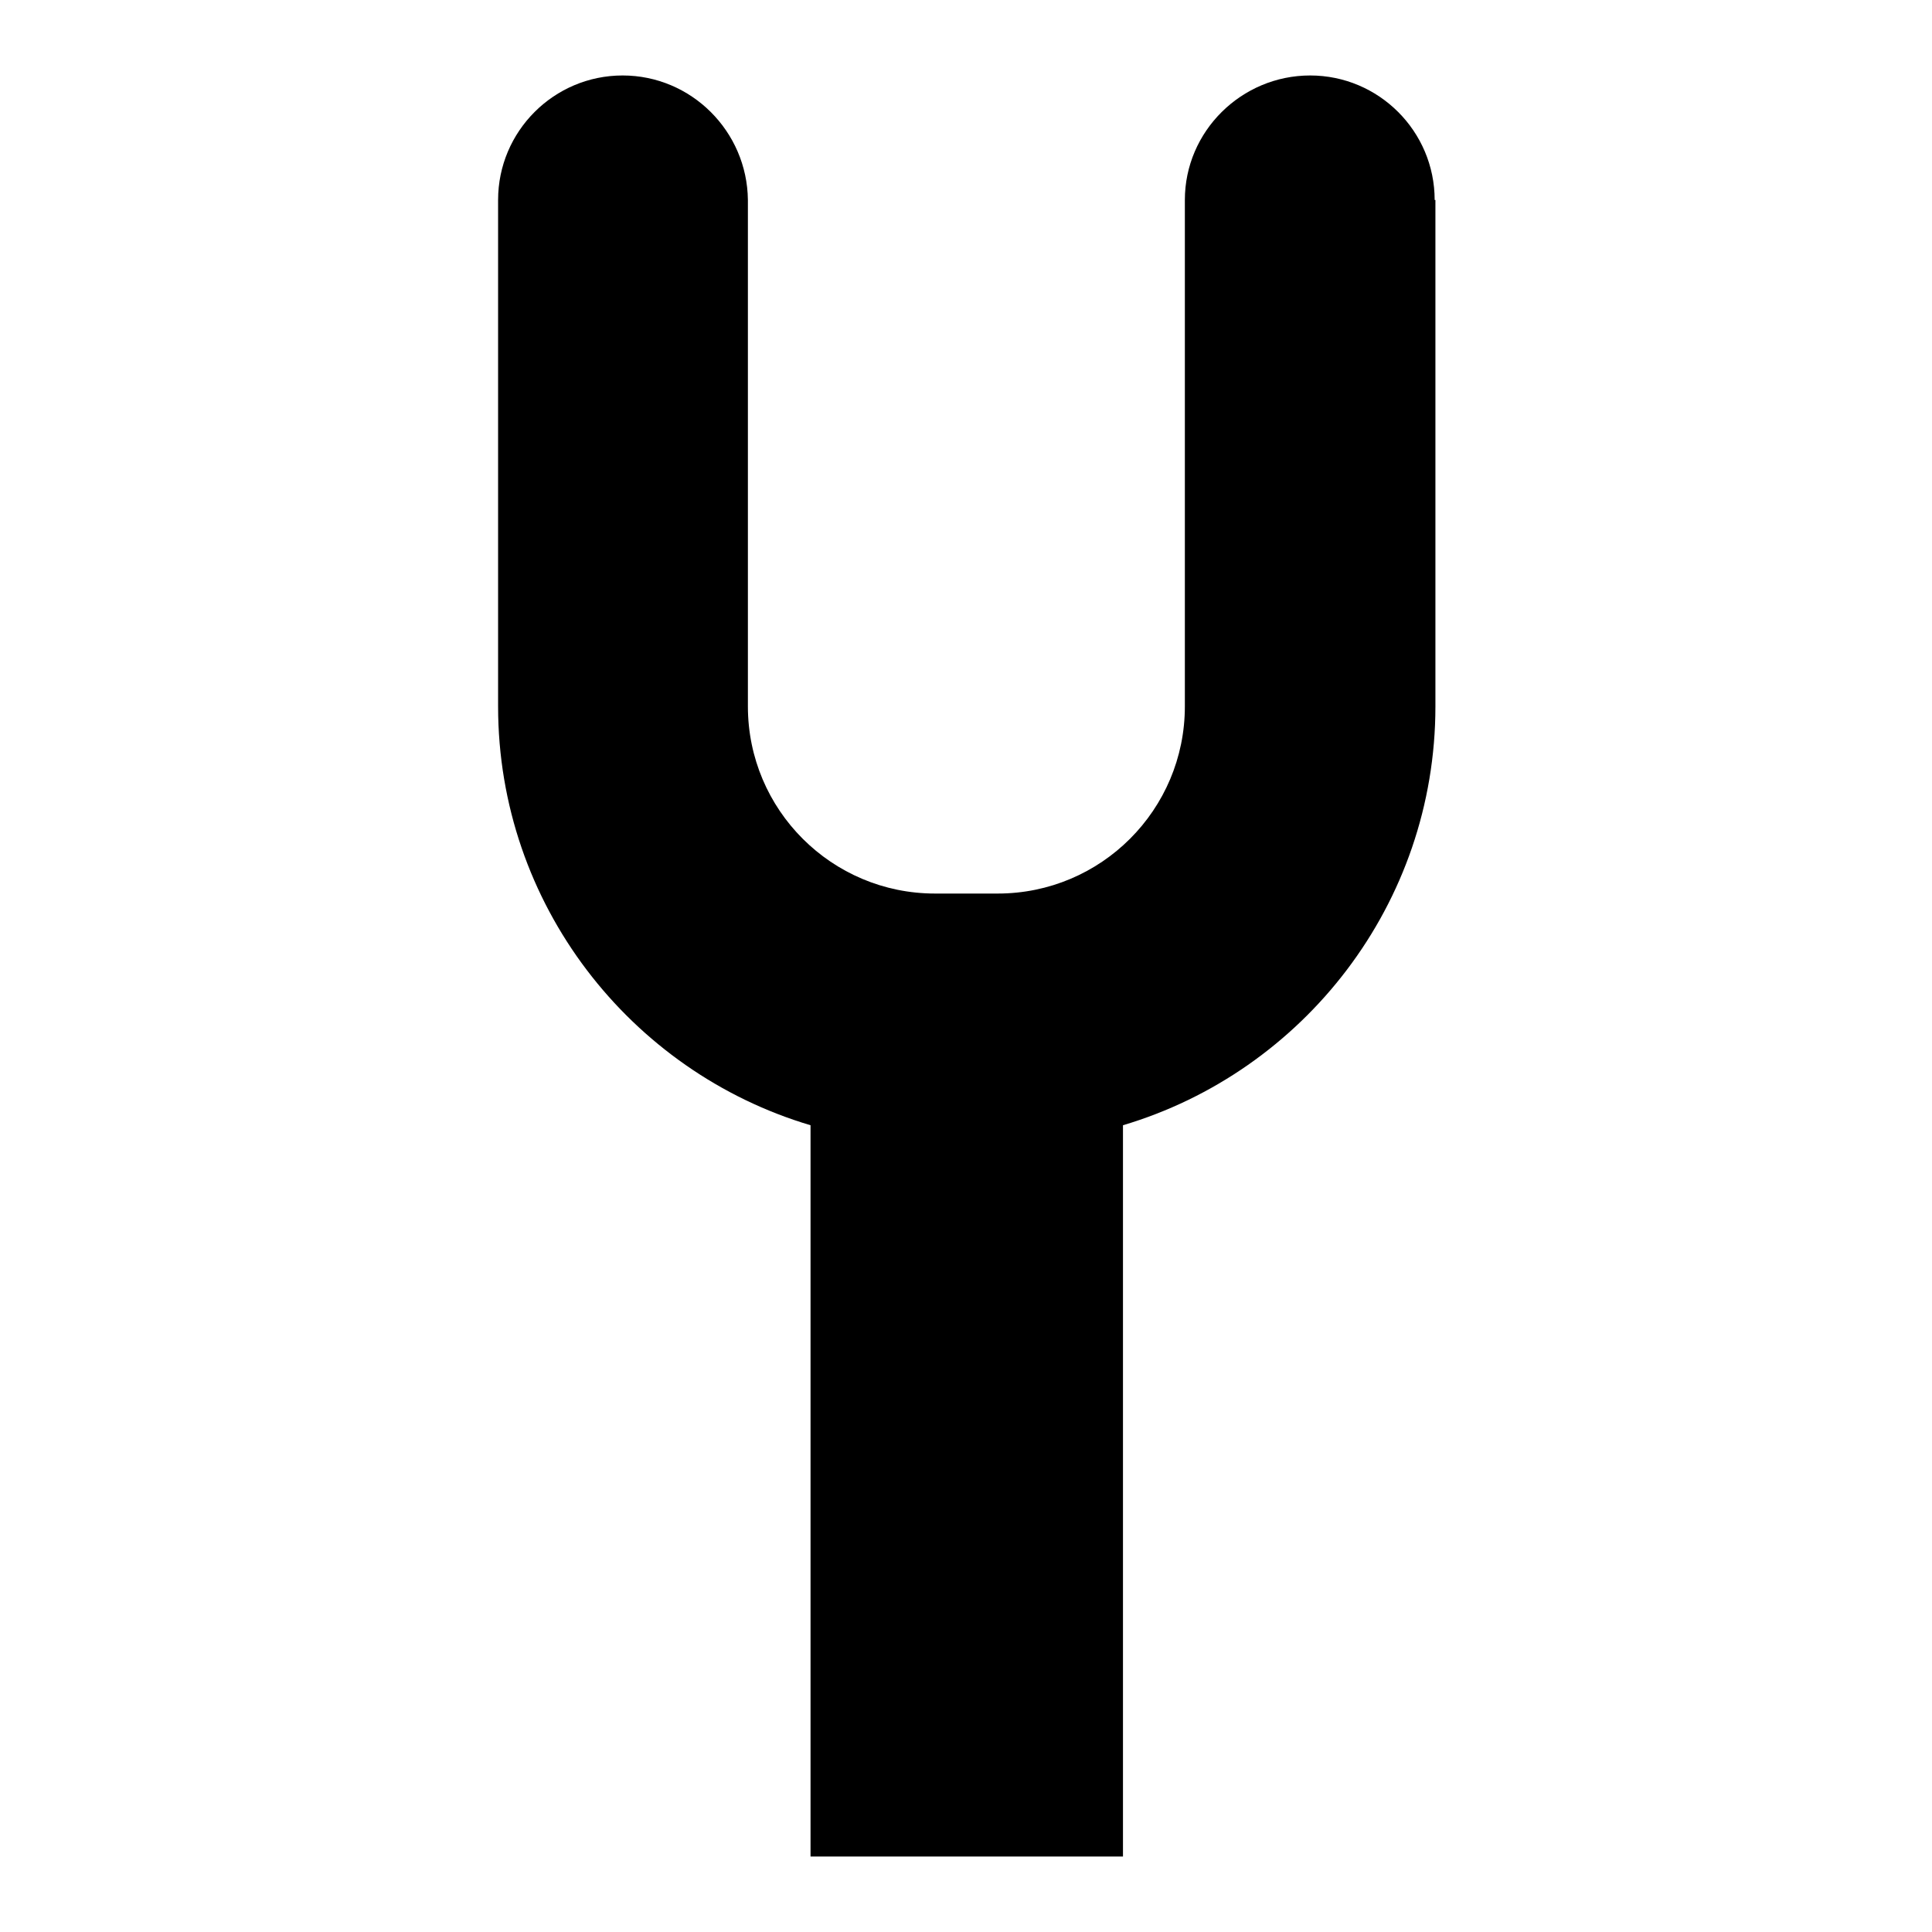 <?xml version="1.0" encoding="utf-8"?>
<!-- Svg Vector Icons : http://www.onlinewebfonts.com/icon -->
<!DOCTYPE svg PUBLIC "-//W3C//DTD SVG 1.1//EN" "http://www.w3.org/Graphics/SVG/1.1/DTD/svg11.dtd">
<svg version="1.1" xmlns="http://www.w3.org/2000/svg" xmlns:xlink="http://www.w3.org/1999/xlink" x="0px" y="0px" viewBox="0 0 256 256" enable-background="new 0 0 256 256" xml:space="preserve">
<g><g><g><path fill="#000000" d="M190.1,26.5c0-9.1-7.4-16.5-16.5-16.5S157,17.4,157,26.5v67.1c0,13.7-11.1,24.8-24.8,24.8h-8.3c-13.7,0-24.8-11.1-24.8-24.8V26.5C99,17.4,91.6,10,82.5,10c-9.1,0-16.5,7.4-16.5,16.5v67.1c0,26.2,17.5,48.4,41.4,55.5V246h41.4v-96.9c23.9-7.1,41.4-29.3,41.4-55.5V26.5L190.1,26.5z"/></g><g></g><g></g><g></g><g></g><g></g><g></g><g></g><g></g><g></g><g></g><g></g><g></g><g></g><g></g><g></g></g></g>
</svg>